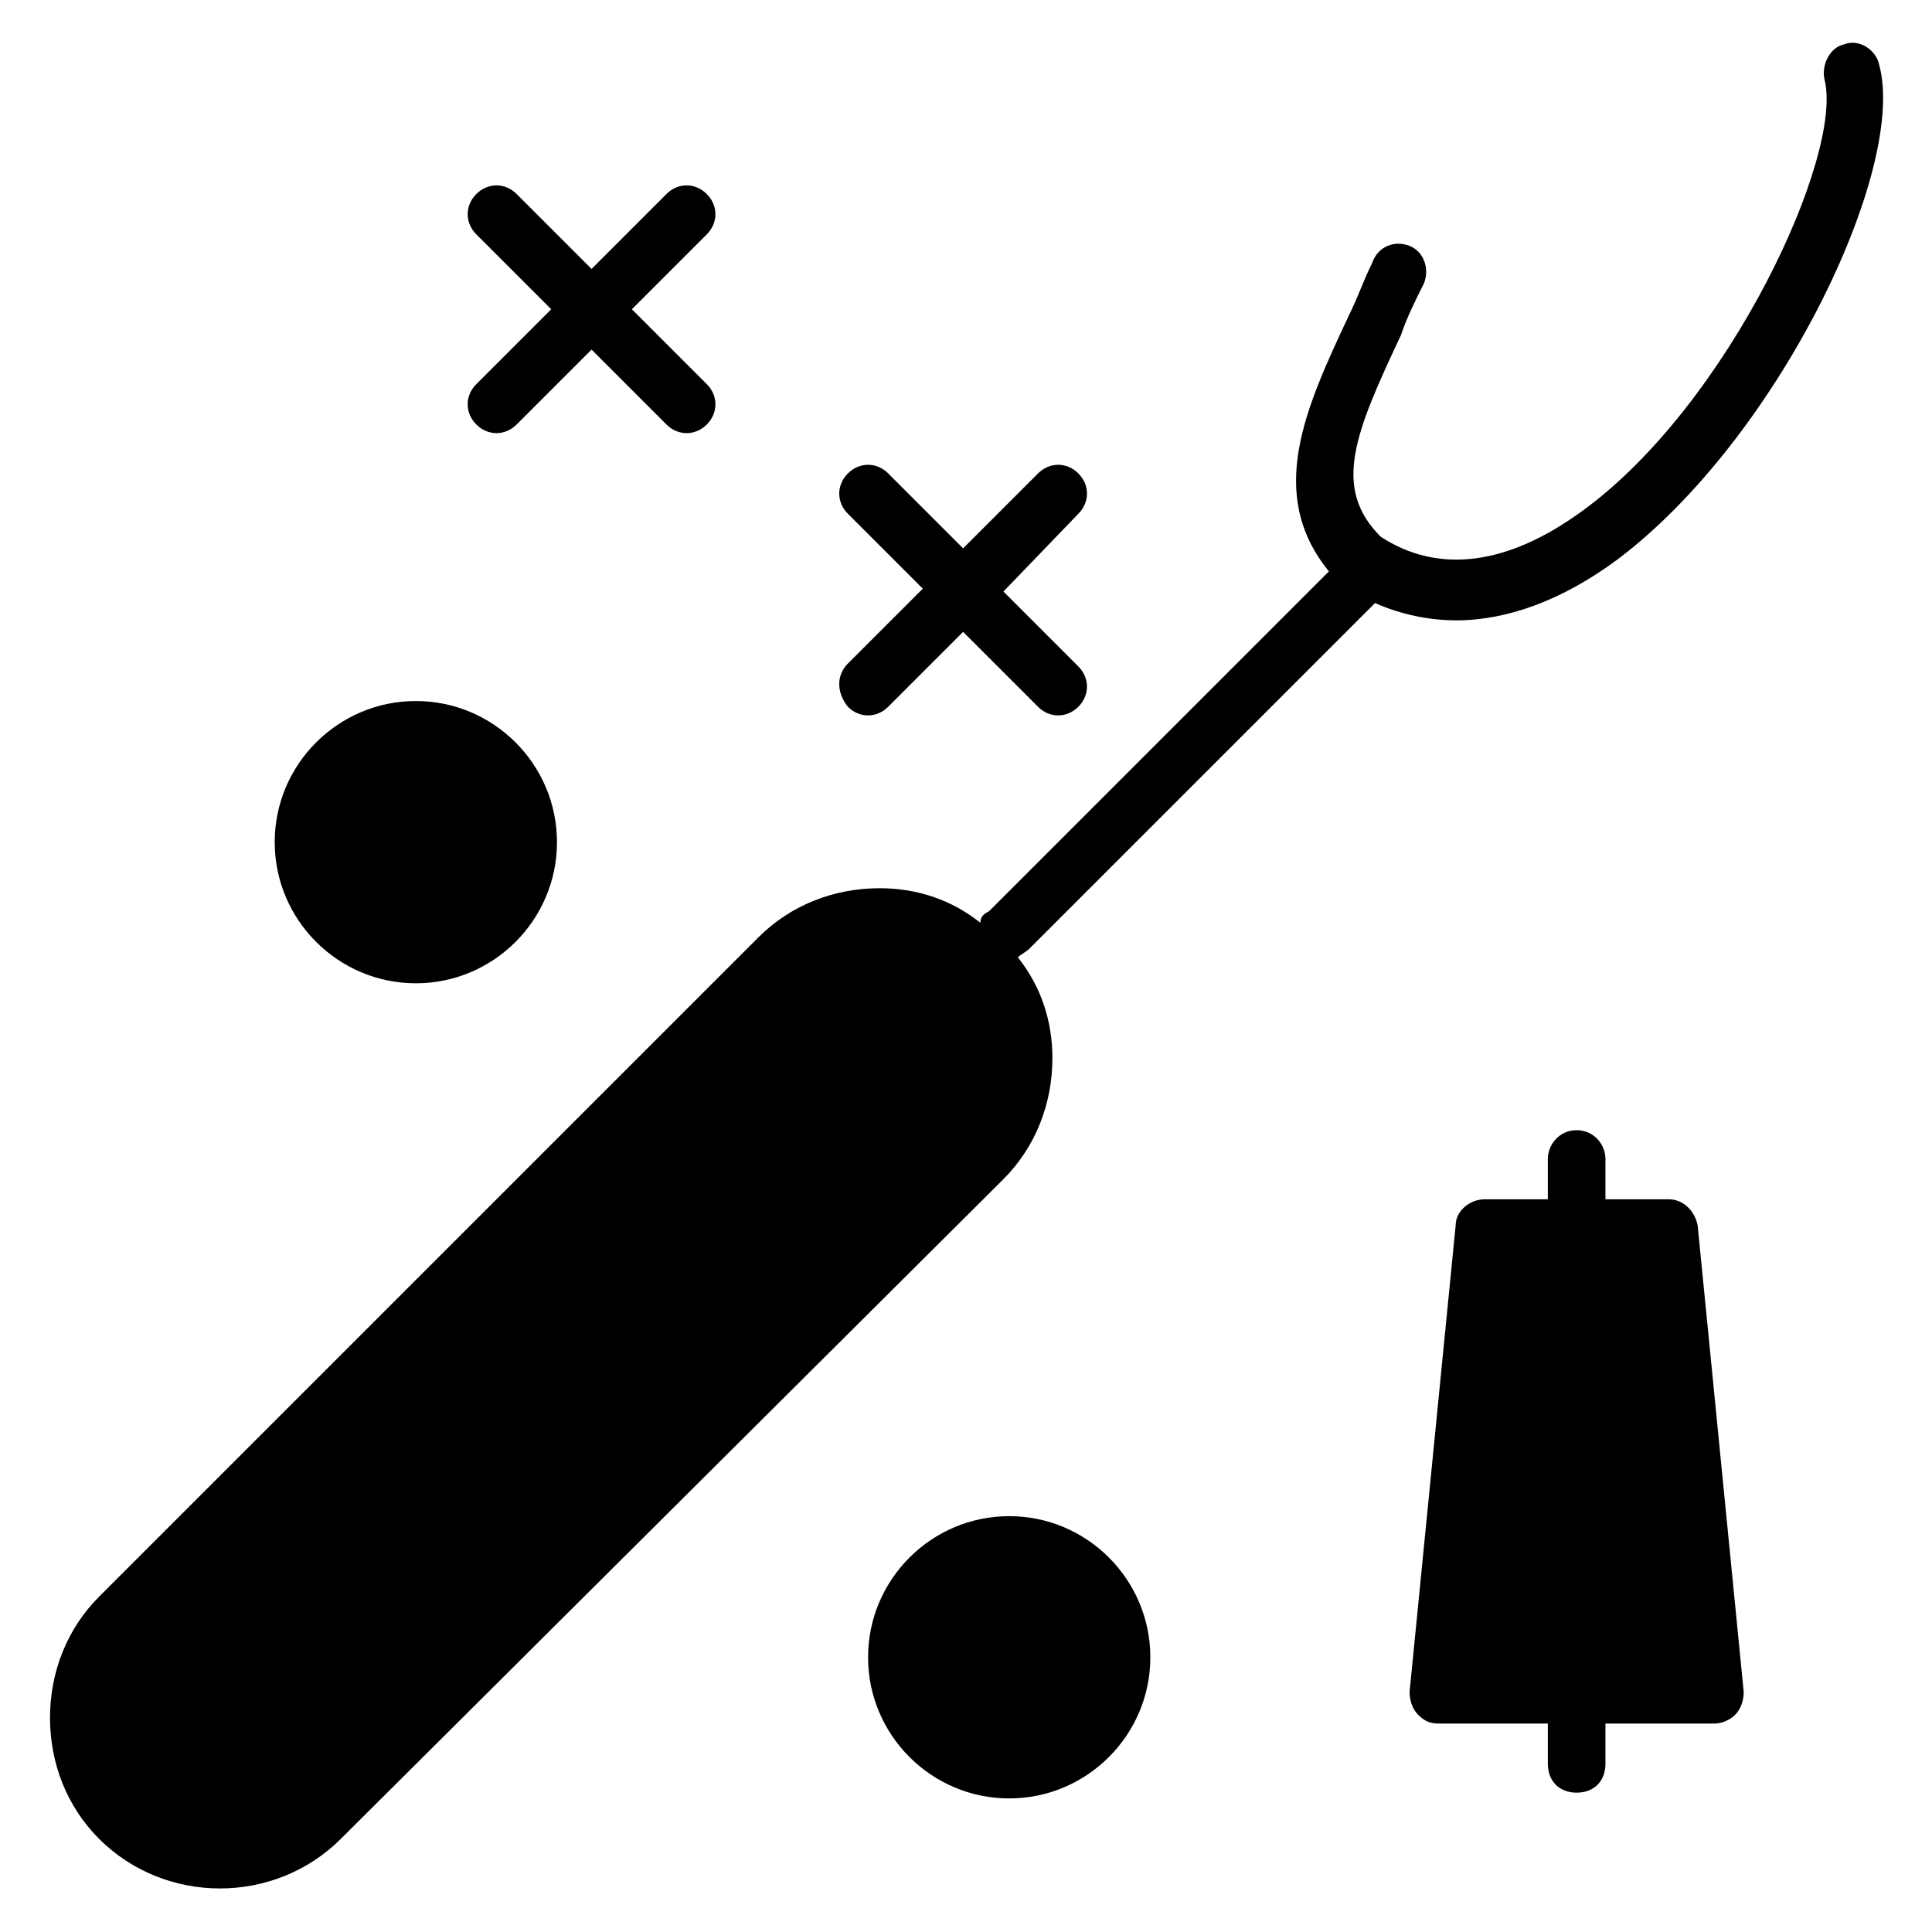 <?xml version="1.0" encoding="UTF-8"?>
<!-- Uploaded to: SVG Repo, www.svgrepo.com, Generator: SVG Repo Mixer Tools -->
<svg fill="#000000" width="800px" height="800px" version="1.1" viewBox="144 144 512 512" xmlns="http://www.w3.org/2000/svg">
 <g>
  <path d="m368.7 319.85 19.848-19.848-19.848-19.848c-3.055-3.055-3.055-7.633 0-10.688 3.055-3.055 7.633-3.055 10.688 0l19.848 19.848 19.848-19.848c3.055-3.055 7.633-3.055 10.688 0 3.055 3.055 3.055 7.633 0 10.688l-19.852 20.609 19.848 19.848c3.055 3.055 3.055 7.633 0 10.688-3.055 3.055-7.633 3.055-10.688 0l-19.848-19.848-19.848 19.848c-3.055 3.055-7.633 3.055-10.688 0-3.051-3.816-3.051-8.398 0.004-11.449z"/>
  <path d="m448.85 583.2c0 20.609-16.793 37.402-37.402 37.402s-37.402-16.793-37.402-37.402 16.793-37.402 37.402-37.402c20.609-0.004 37.402 16.789 37.402 37.402z"/>
  <path d="m216.8 367.18c0-20.609 16.793-37.402 37.402-37.402s37.402 16.793 37.402 37.402-16.793 37.402-37.402 37.402-37.402-16.793-37.402-37.402z"/>
  <path d="m270.23 245.8 19.848-19.848-19.848-19.844c-3.055-3.055-3.055-7.633 0-10.688 3.055-3.055 7.633-3.055 10.688 0l19.848 19.848 19.848-19.848c3.055-3.055 7.633-3.055 10.688 0 3.055 3.055 3.055 7.633 0 10.688l-19.848 19.848 19.848 19.848c3.055 3.055 3.055 7.633 0 10.688-3.055 3.055-7.633 3.055-10.688 0l-19.848-19.848-19.848 19.848c-3.055 3.055-7.633 3.055-10.688 0-3.055-3.055-3.055-7.637 0-10.691z"/>
  <path d="m529.77 308.4c-6.871 0-14.504-1.527-21.375-4.582l-91.602 91.602c-0.762 0.762-2.289 1.527-3.055 2.289 6.106 7.633 9.16 16.793 9.16 26.719 0 12.215-4.582 23.664-12.977 32.062l-175.57 174.8c-17.559 17.559-46.562 17.559-64.121 0-8.398-8.398-12.977-19.848-12.977-32.062 0-12.215 4.582-23.664 12.977-32.062l174.8-174.8c8.398-8.398 19.848-12.977 32.062-12.977 9.922 0 19.082 3.055 26.719 9.16 0-1.527 0.762-2.289 2.289-3.055l90.074-90.074c-16.793-20.609-6.106-43.512 5.344-67.938 2.289-4.582 3.816-9.16 6.106-13.742 1.527-4.578 6.109-6.102 9.926-4.578 3.816 1.527 5.344 6.106 3.816 9.922-2.289 4.582-4.582 9.16-6.106 13.742-12.215 25.953-18.32 40.457-5.344 53.434 15.266 9.922 33.586 7.633 53.434-6.871 38.93-28.242 69.465-94.656 64.121-114.5-0.762-3.816 1.527-8.398 5.344-9.16 3.816-1.527 8.398 1.527 9.16 5.344 7.633 27.48-26.719 99.234-69.465 131.3-14.504 10.691-29.008 16.035-42.746 16.035z"/>
  <path d="m593.89 468.7 12.211 123.66c0 2.289-0.762 4.582-2.289 6.106-1.527 1.527-3.816 2.289-5.344 2.289h-29.008v10.688c0 4.582-3.055 7.633-7.633 7.633-4.582 0-7.633-3.055-7.633-7.633v-10.688h-29.008c-2.289 0-3.816-0.762-5.344-2.289s-2.289-3.816-2.289-6.106l12.215-123.66c0-3.816 3.816-6.871 7.633-6.871h16.793v-10.688c0-3.816 3.055-7.633 7.633-7.633 4.582 0 7.633 3.816 7.633 7.633v10.688h16.793c3.816 0 6.871 3.055 7.637 6.871z"/>
 </g>
</svg>